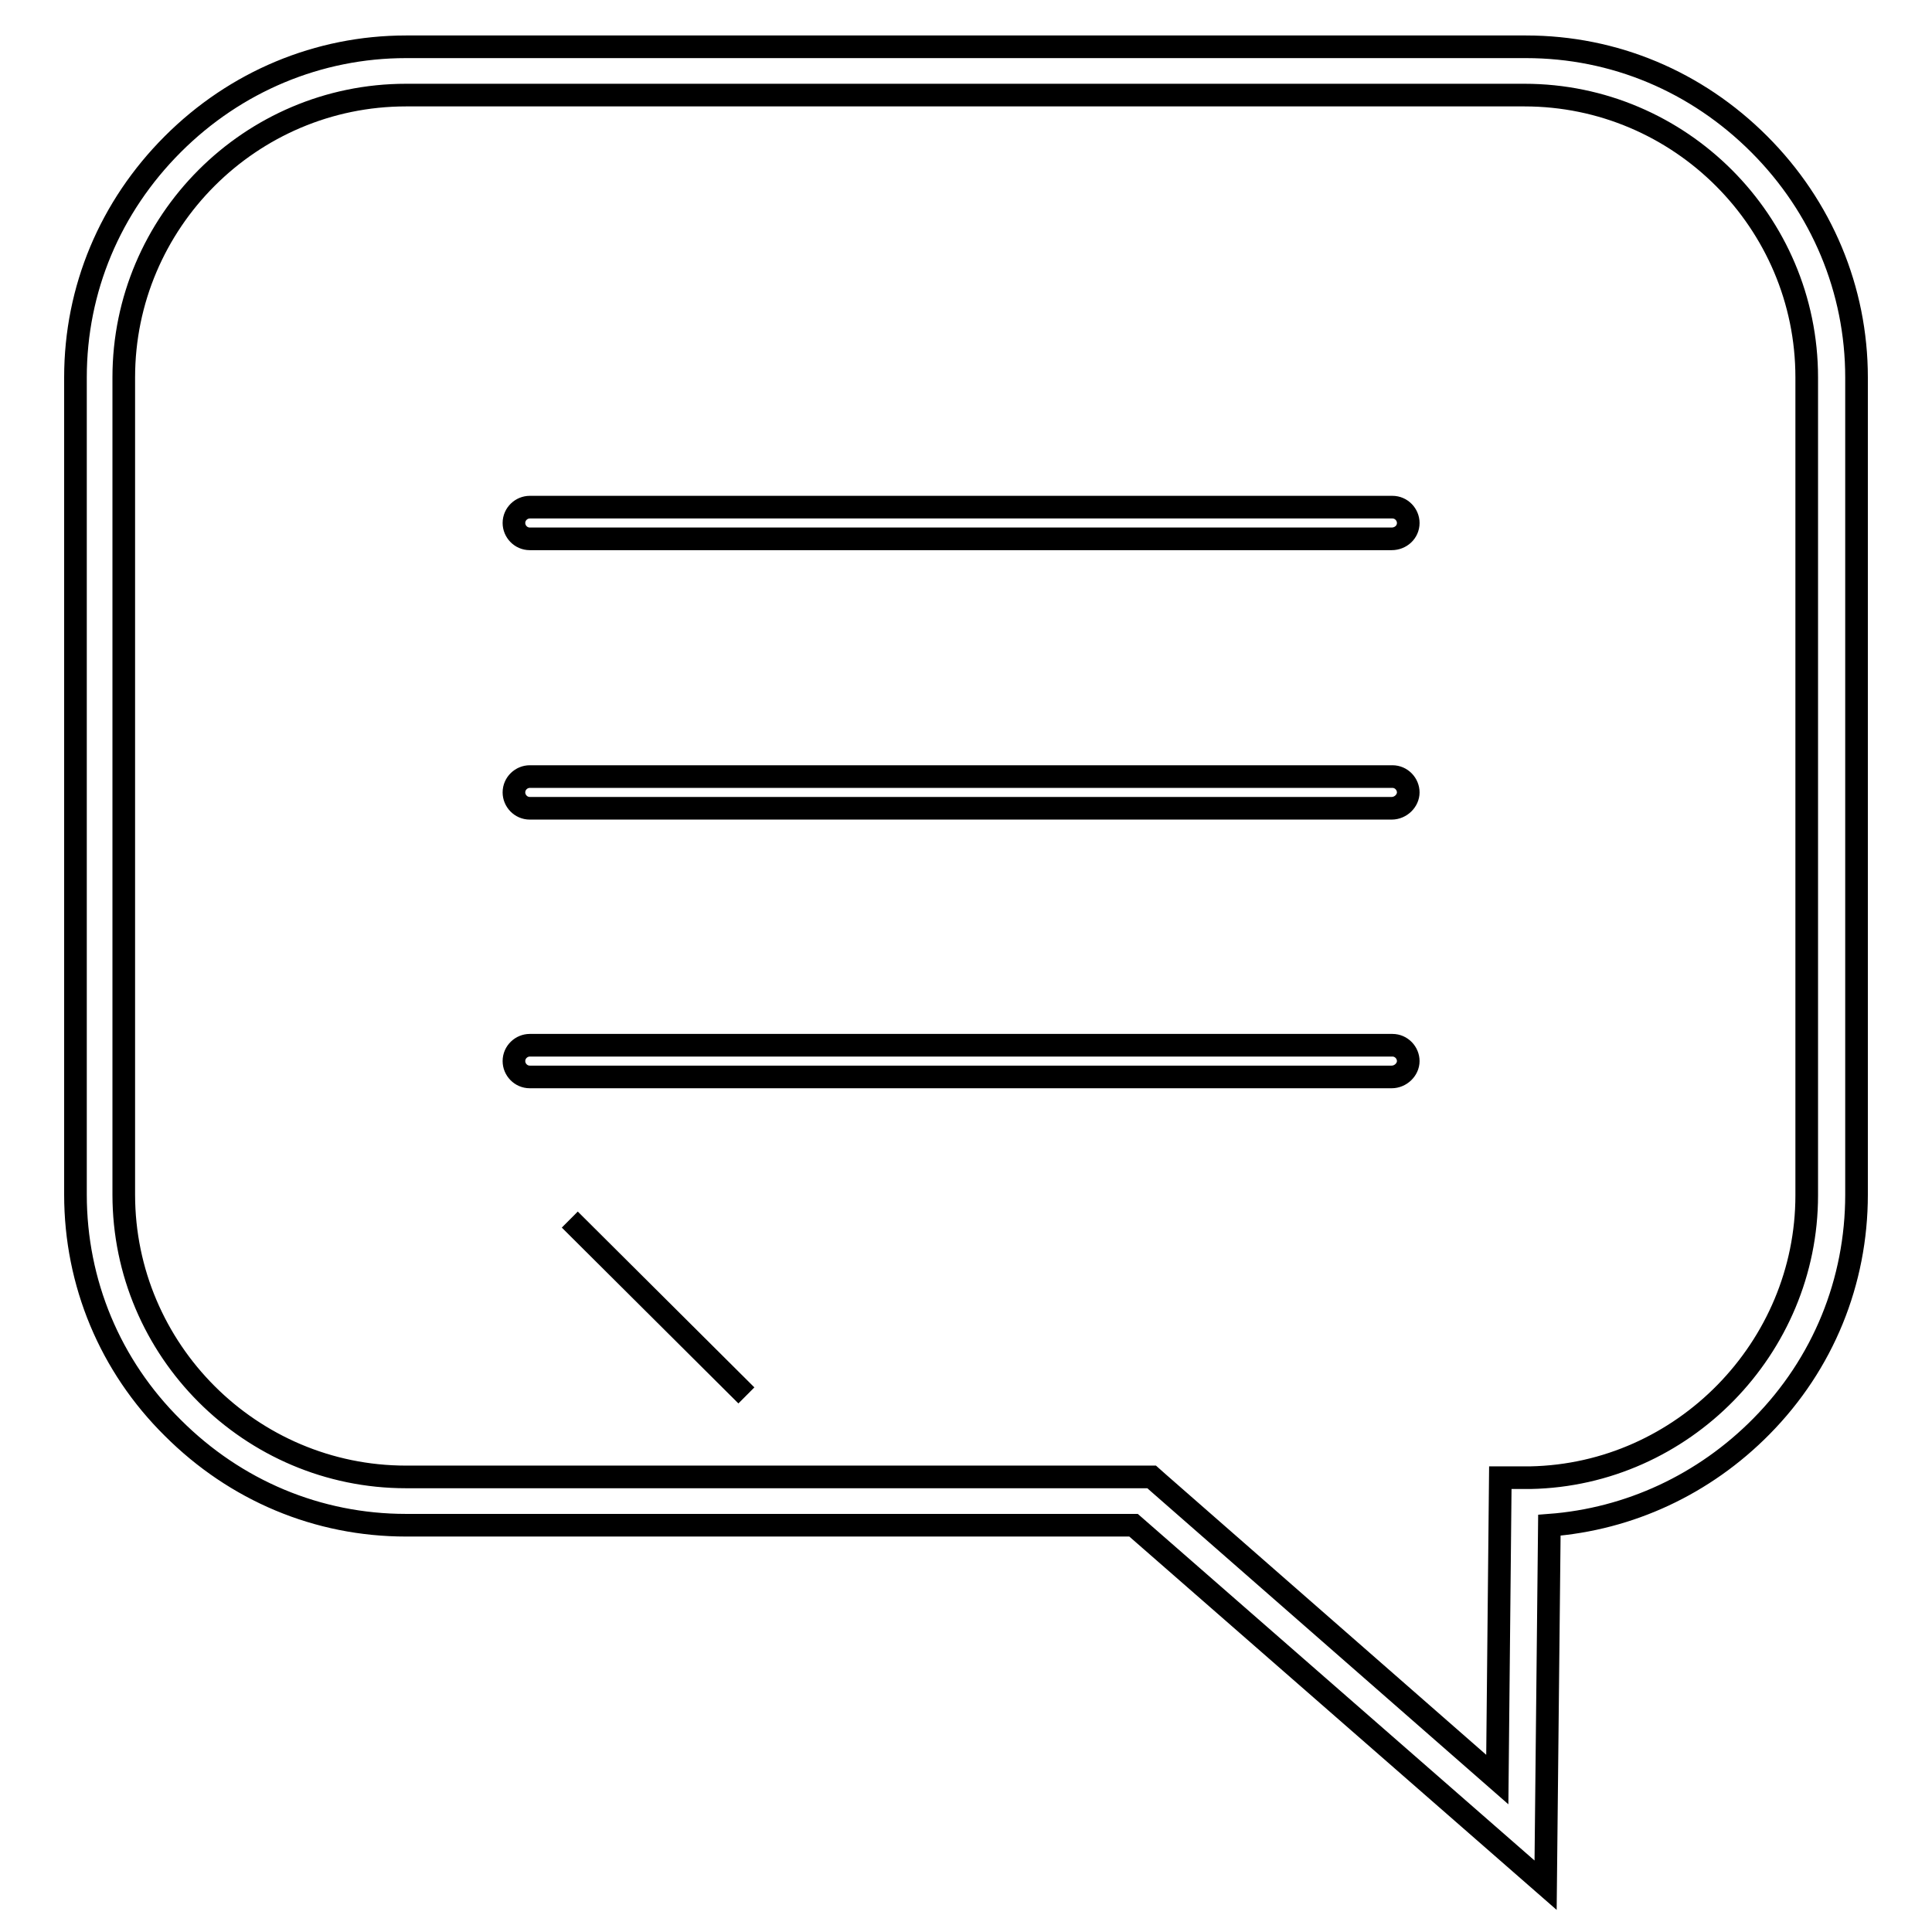 <?xml version="1.0" encoding="utf-8"?>
<!-- Svg Vector Icons : http://www.onlinewebfonts.com/icon -->
<!DOCTYPE svg PUBLIC "-//W3C//DTD SVG 1.1//EN" "http://www.w3.org/Graphics/SVG/1.1/DTD/svg11.dtd">
<svg version="1.1" xmlns="http://www.w3.org/2000/svg" xmlns:xlink="http://www.w3.org/1999/xlink" x="0px" y="0px" viewBox="0 0 256 256" enable-background="new 0 0 256 256" xml:space="preserve">
<g><g><path stroke-width="3" fill-opacity="0" stroke="#000000"  d="M75.5,161.6l23.4,23.3L75.5,161.6z"/><path stroke-width="3" fill-opacity="0" stroke="#000000"  d="M204.8,249.8l-54.6-47.7H53.8c-11.7,0-22.6-4.6-30.9-12.9C14.6,181,10,170,10,158.3V50c0-11.7,4.6-22.6,12.9-30.9c8.3-8.3,19.3-12.9,30.9-12.9h148.4c11.7,0,22.6,4.6,30.9,12.9C241.4,27.4,246,38.4,246,50v108.3c0,11.5-4.4,22.4-12.6,30.7c-7.6,7.7-17.5,12.3-28.1,13.1L204.8,249.8z M53.8,12.6c-20.6,0-37.4,16.8-37.4,37.4v108.3c0,20.6,16.8,37.4,37.4,37.4h98.8l0.9,0.8l44.9,39.3l0.4-40h3.2c0.3,0,0.5,0,0.8,0c20.2-0.4,36.6-17.2,36.6-37.4V50c0-20.6-16.8-37.4-37.4-37.4H53.8z"/><path stroke-width="3" fill-opacity="0" stroke="#000000"  d="M184.4,71.4H70.2c-1.2,0-2.1-1-2.1-2.1c0-1.2,1-2.1,2.1-2.1h114.3c1.2,0,2.1,1,2.1,2.1C186.6,70.5,185.6,71.4,184.4,71.4z"/><path stroke-width="3" fill-opacity="0" stroke="#000000"  d="M184.4,107.1H70.2c-1.2,0-2.1-1-2.1-2.1c0-1.2,1-2.1,2.1-2.1h114.3c1.2,0,2.1,1,2.1,2.1C186.6,106.1,185.6,107.1,184.4,107.1z"/><path stroke-width="3" fill-opacity="0" stroke="#000000"  d="M184.4,142.7H70.2c-1.2,0-2.1-1-2.1-2.1c0-1.2,1-2.1,2.1-2.1h114.3c1.2,0,2.1,1,2.1,2.1C186.6,141.7,185.6,142.7,184.4,142.7z"/></g></g>
</svg>